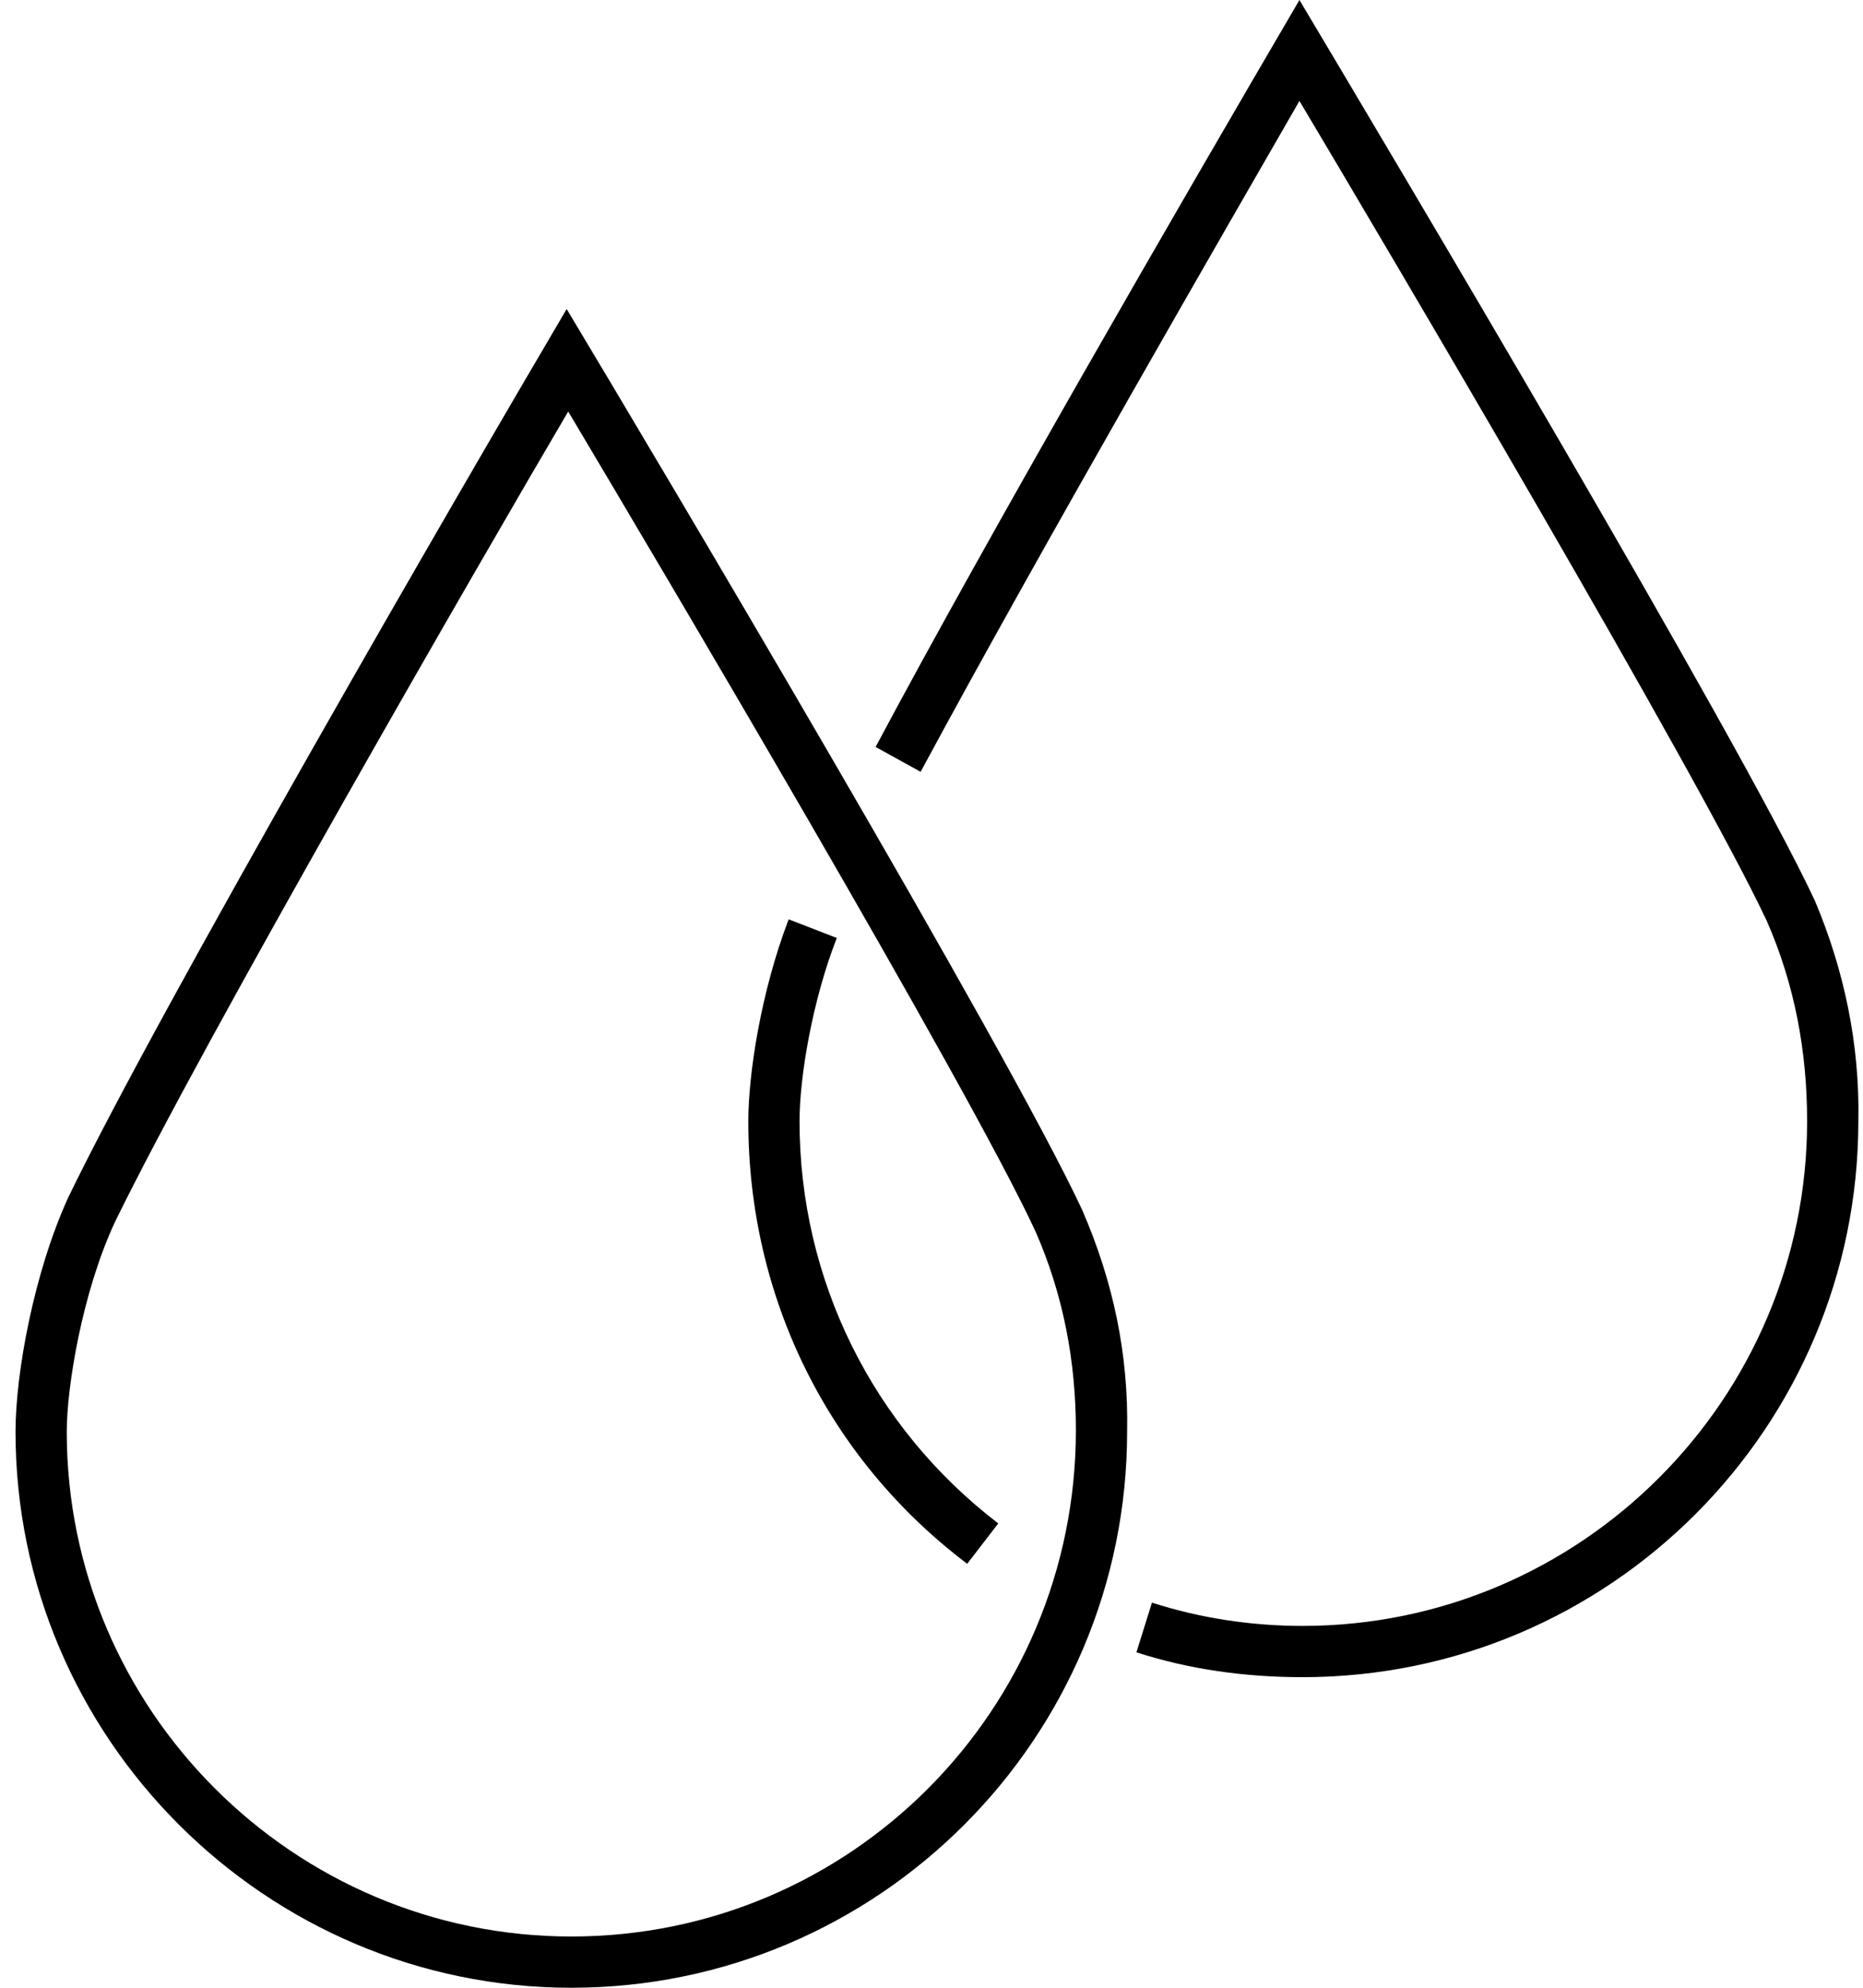 <svg width="60" height="64" viewBox="0 0 60 64" xmlns="http://www.w3.org/2000/svg" xmlns:xlink="http://www.w3.org/1999/xlink" fill="none" overflow="hidden"><g id="Group"><path d="M34.85 38.95C32.4 33.7 21.25 14.95 18.25 9.95 14.8 15.8 5.15 32.45 2.2 38.55 1.1 40.95 0.5 44.2 0.5 46.1 0.5 55.95 8.55 64 18.4 64 28.3 64 36.3 55.95 36.3 46.1 36.35 43.6 35.85 41.25 34.85 38.95ZM18.4 62.35C9.45 62.35 2.15 55.05 2.15 46.1 2.15 44.65 2.65 41.6 3.7 39.35 6.55 33.5 15.65 17.75 18.3 13.25 21.1 17.95 31.15 34.9 33.35 39.65 34.25 41.7 34.65 43.85 34.65 46.05 34.65 55.05 27.4 62.35 18.4 62.35Z" id="Vector" fill="#000000" fill-rule="evenodd" clip-rule="evenodd"/><path d="M58.45 29C56 23.75 44.8 4.95 41.85 0 37.9 6.75 31.85 17.2 28.2 24.05L29.65 24.85C33.5 17.7 39.75 6.9 41.85 3.25 44.65 7.95 54.7 24.95 56.9 29.65 57.8 31.7 58.2 33.85 58.2 36.1 58.2 45.05 50.9 52.35 41.95 52.35 40.3 52.35 38.65 52.1 37.1 51.6L36.6 53.2C38.3 53.75 40.1 54 41.95 54 51.85 54 59.85 45.95 59.85 36.1 59.9 33.65 59.4 31.25 58.45 29Z" id="Vector_2" fill="#000000" fill-rule="evenodd" clip-rule="evenodd"/><path d="M25.75 36.1C25.75 34.7 26.15 32.25 26.95 30.2L25.4 29.6C24.5 31.95 24.1 34.6 24.1 36.1 24.1 41.75 26.65 46.95 31.15 50.35L32.15 49.05C28.1 45.95 25.75 41.2 25.75 36.1Z" id="Vector_3" fill="#000000" fill-rule="evenodd" clip-rule="evenodd"/></g></svg>